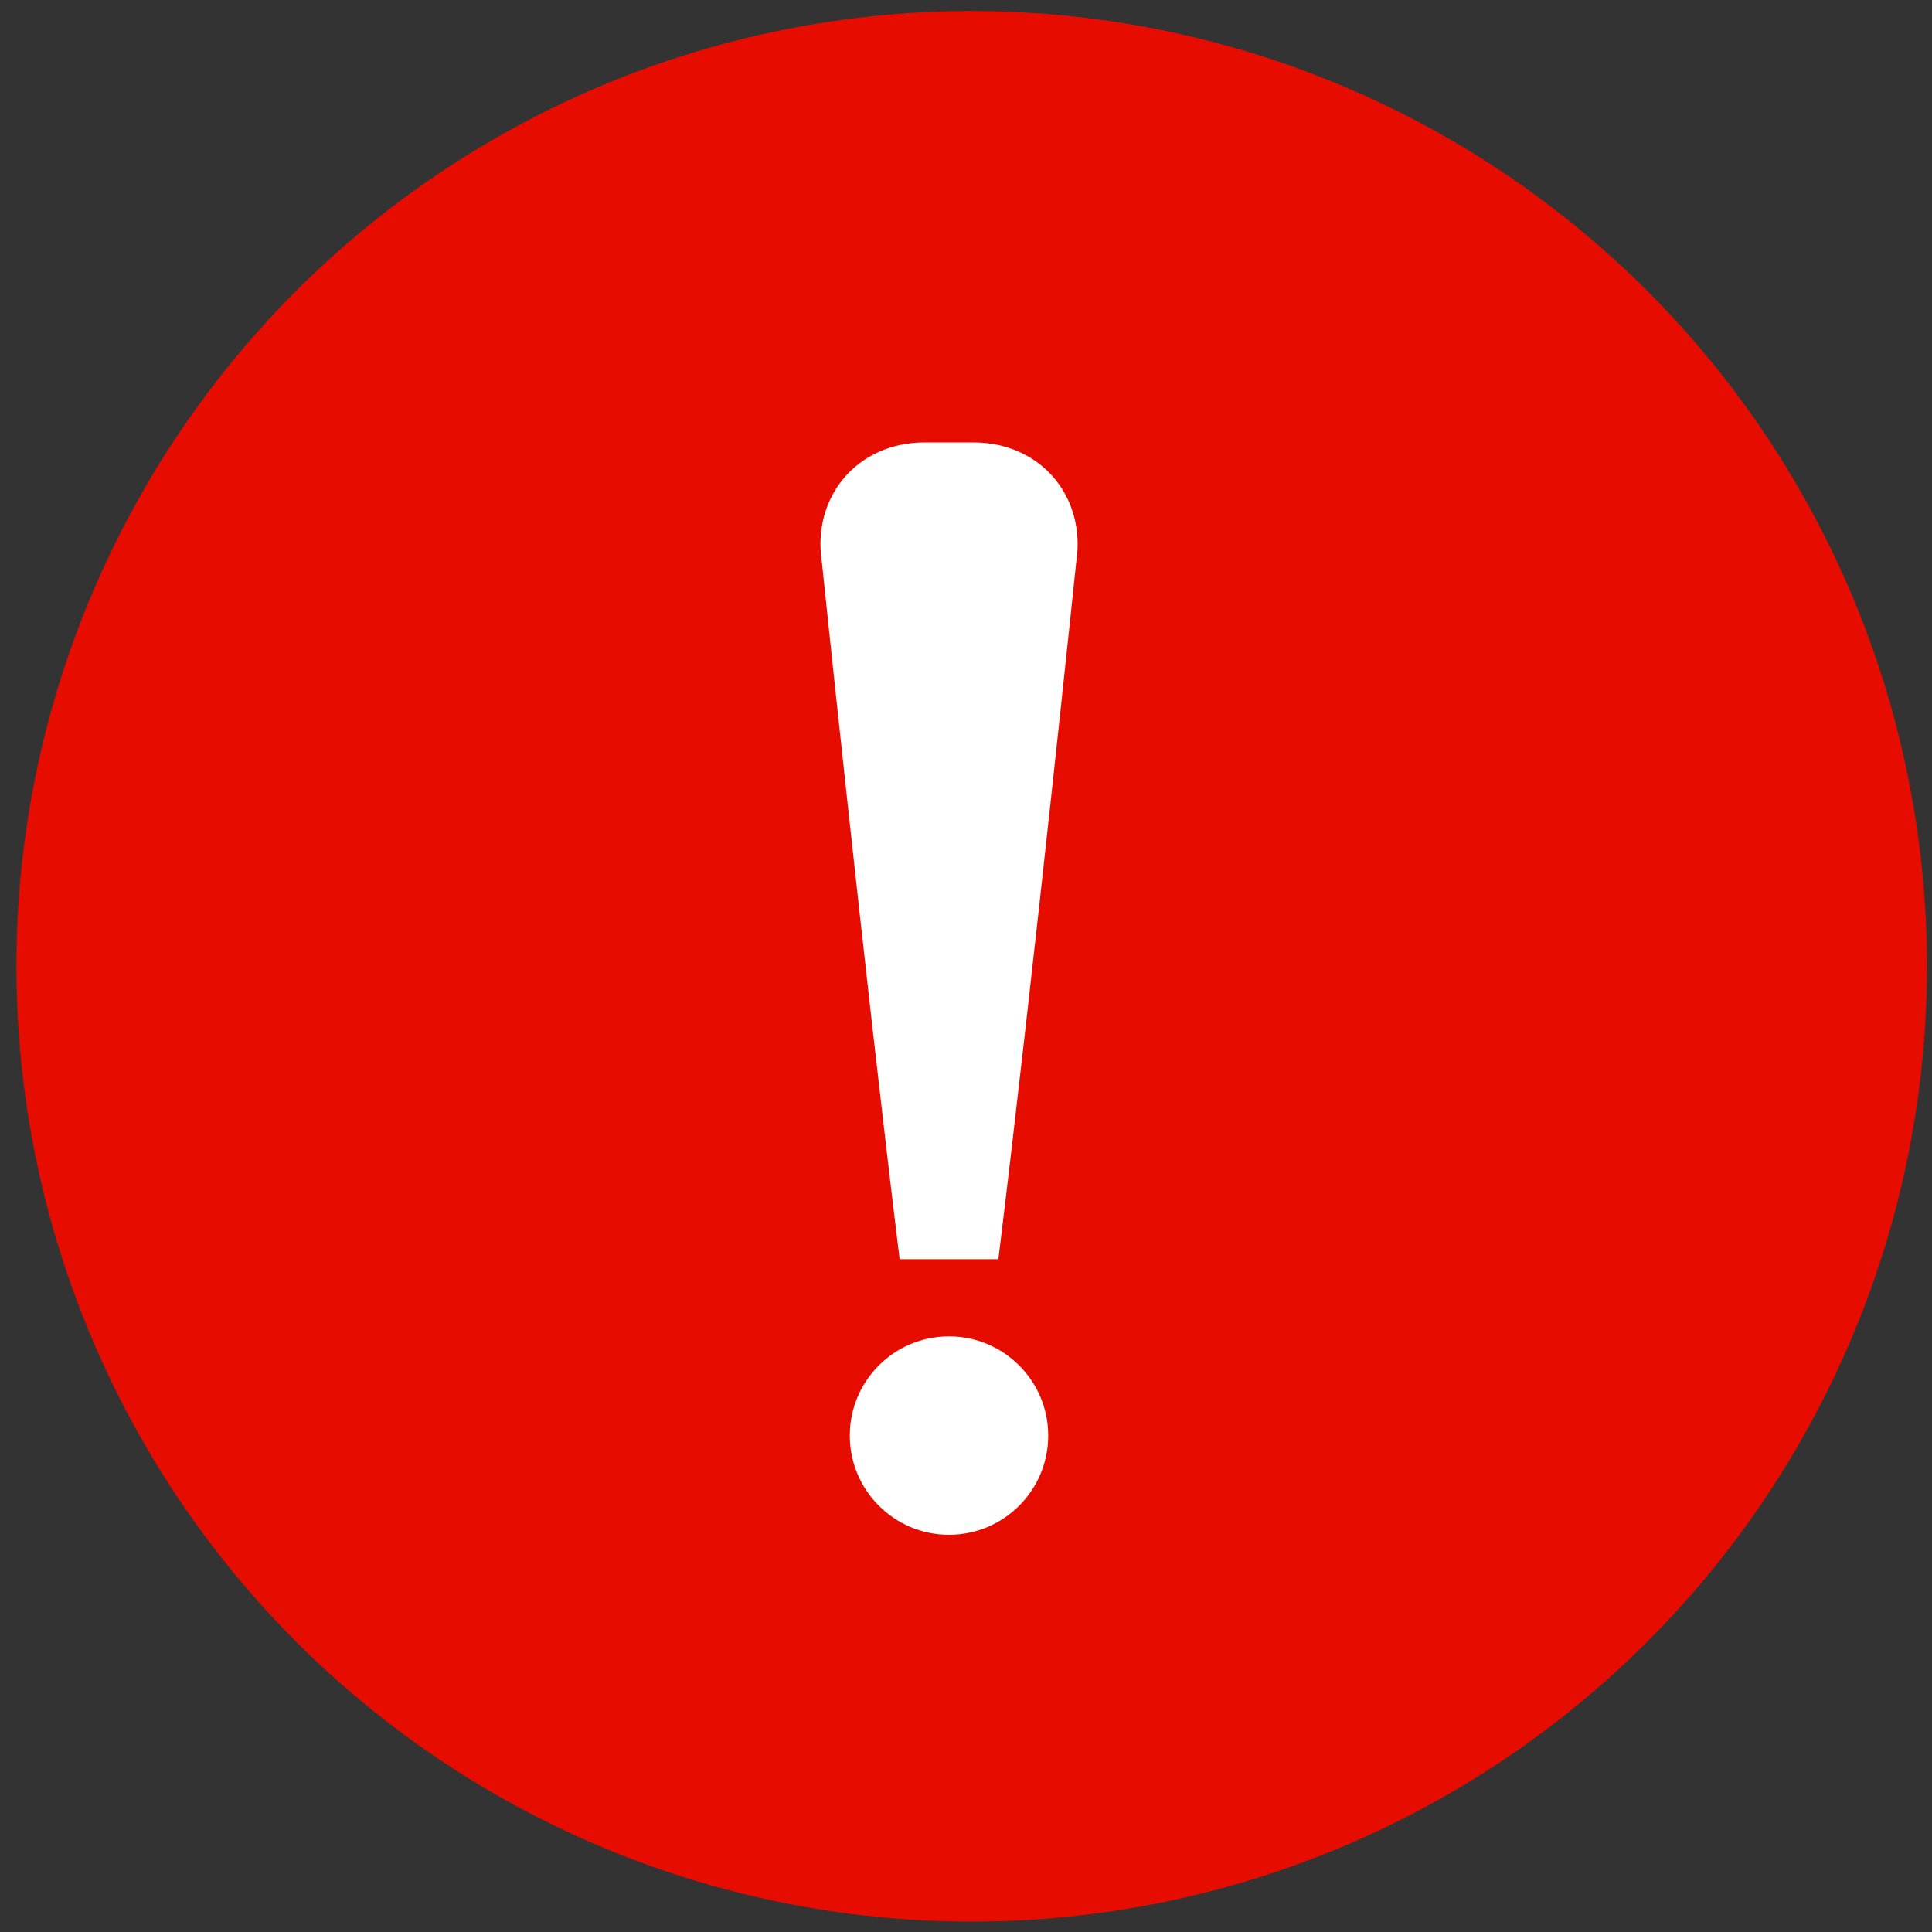 <?xml version="1.0" encoding="utf-8"?>
<!-- Generator: Adobe Illustrator 26.2.0, SVG Export Plug-In . SVG Version: 6.00 Build 0)  -->
<svg version="1.1" id="Layer_1" xmlns="http://www.w3.org/2000/svg" xmlns:xlink="http://www.w3.org/1999/xlink" x="0px" y="0px"
	 viewBox="0 0 2000 2000" style="enable-background:new 0 0 2000 2000;" xml:space="preserve">
<rect x="0" y="0" width="2000" height="2000" fill="#333333" stroke="none"/>
<style type="text/css">
	.st0{fill:#E70C00;}
	.st1{fill:#FFFFFF;}
</style>
<circle class="st0" cx="1005.9" cy="1000.3" r="988.9"/>
<g id="XMLID_1_">
	<g id="XMLID_8_">
		<path id="XMLID_9_" class="st1" d="M931.3,1303.5h102.2c36.2-294.7,80.6-721.6,80.6-721.6c10.5-68.2-37.3-123.9-106.2-123.9H957
			c-69,0-116.8,55.8-106.2,123.9C850.8,581.9,895.1,1008.7,931.3,1303.5z"/>
		<path id="XMLID_10_" class="st1" d="M879.7,1486.1c0,56.7,46,102.7,102.7,102.7s102.7-46,102.7-102.7c0-56.7-46-102.7-102.7-102.7
			S879.7,1429.3,879.7,1486.1z"/>
	</g>
</g>
</svg>
